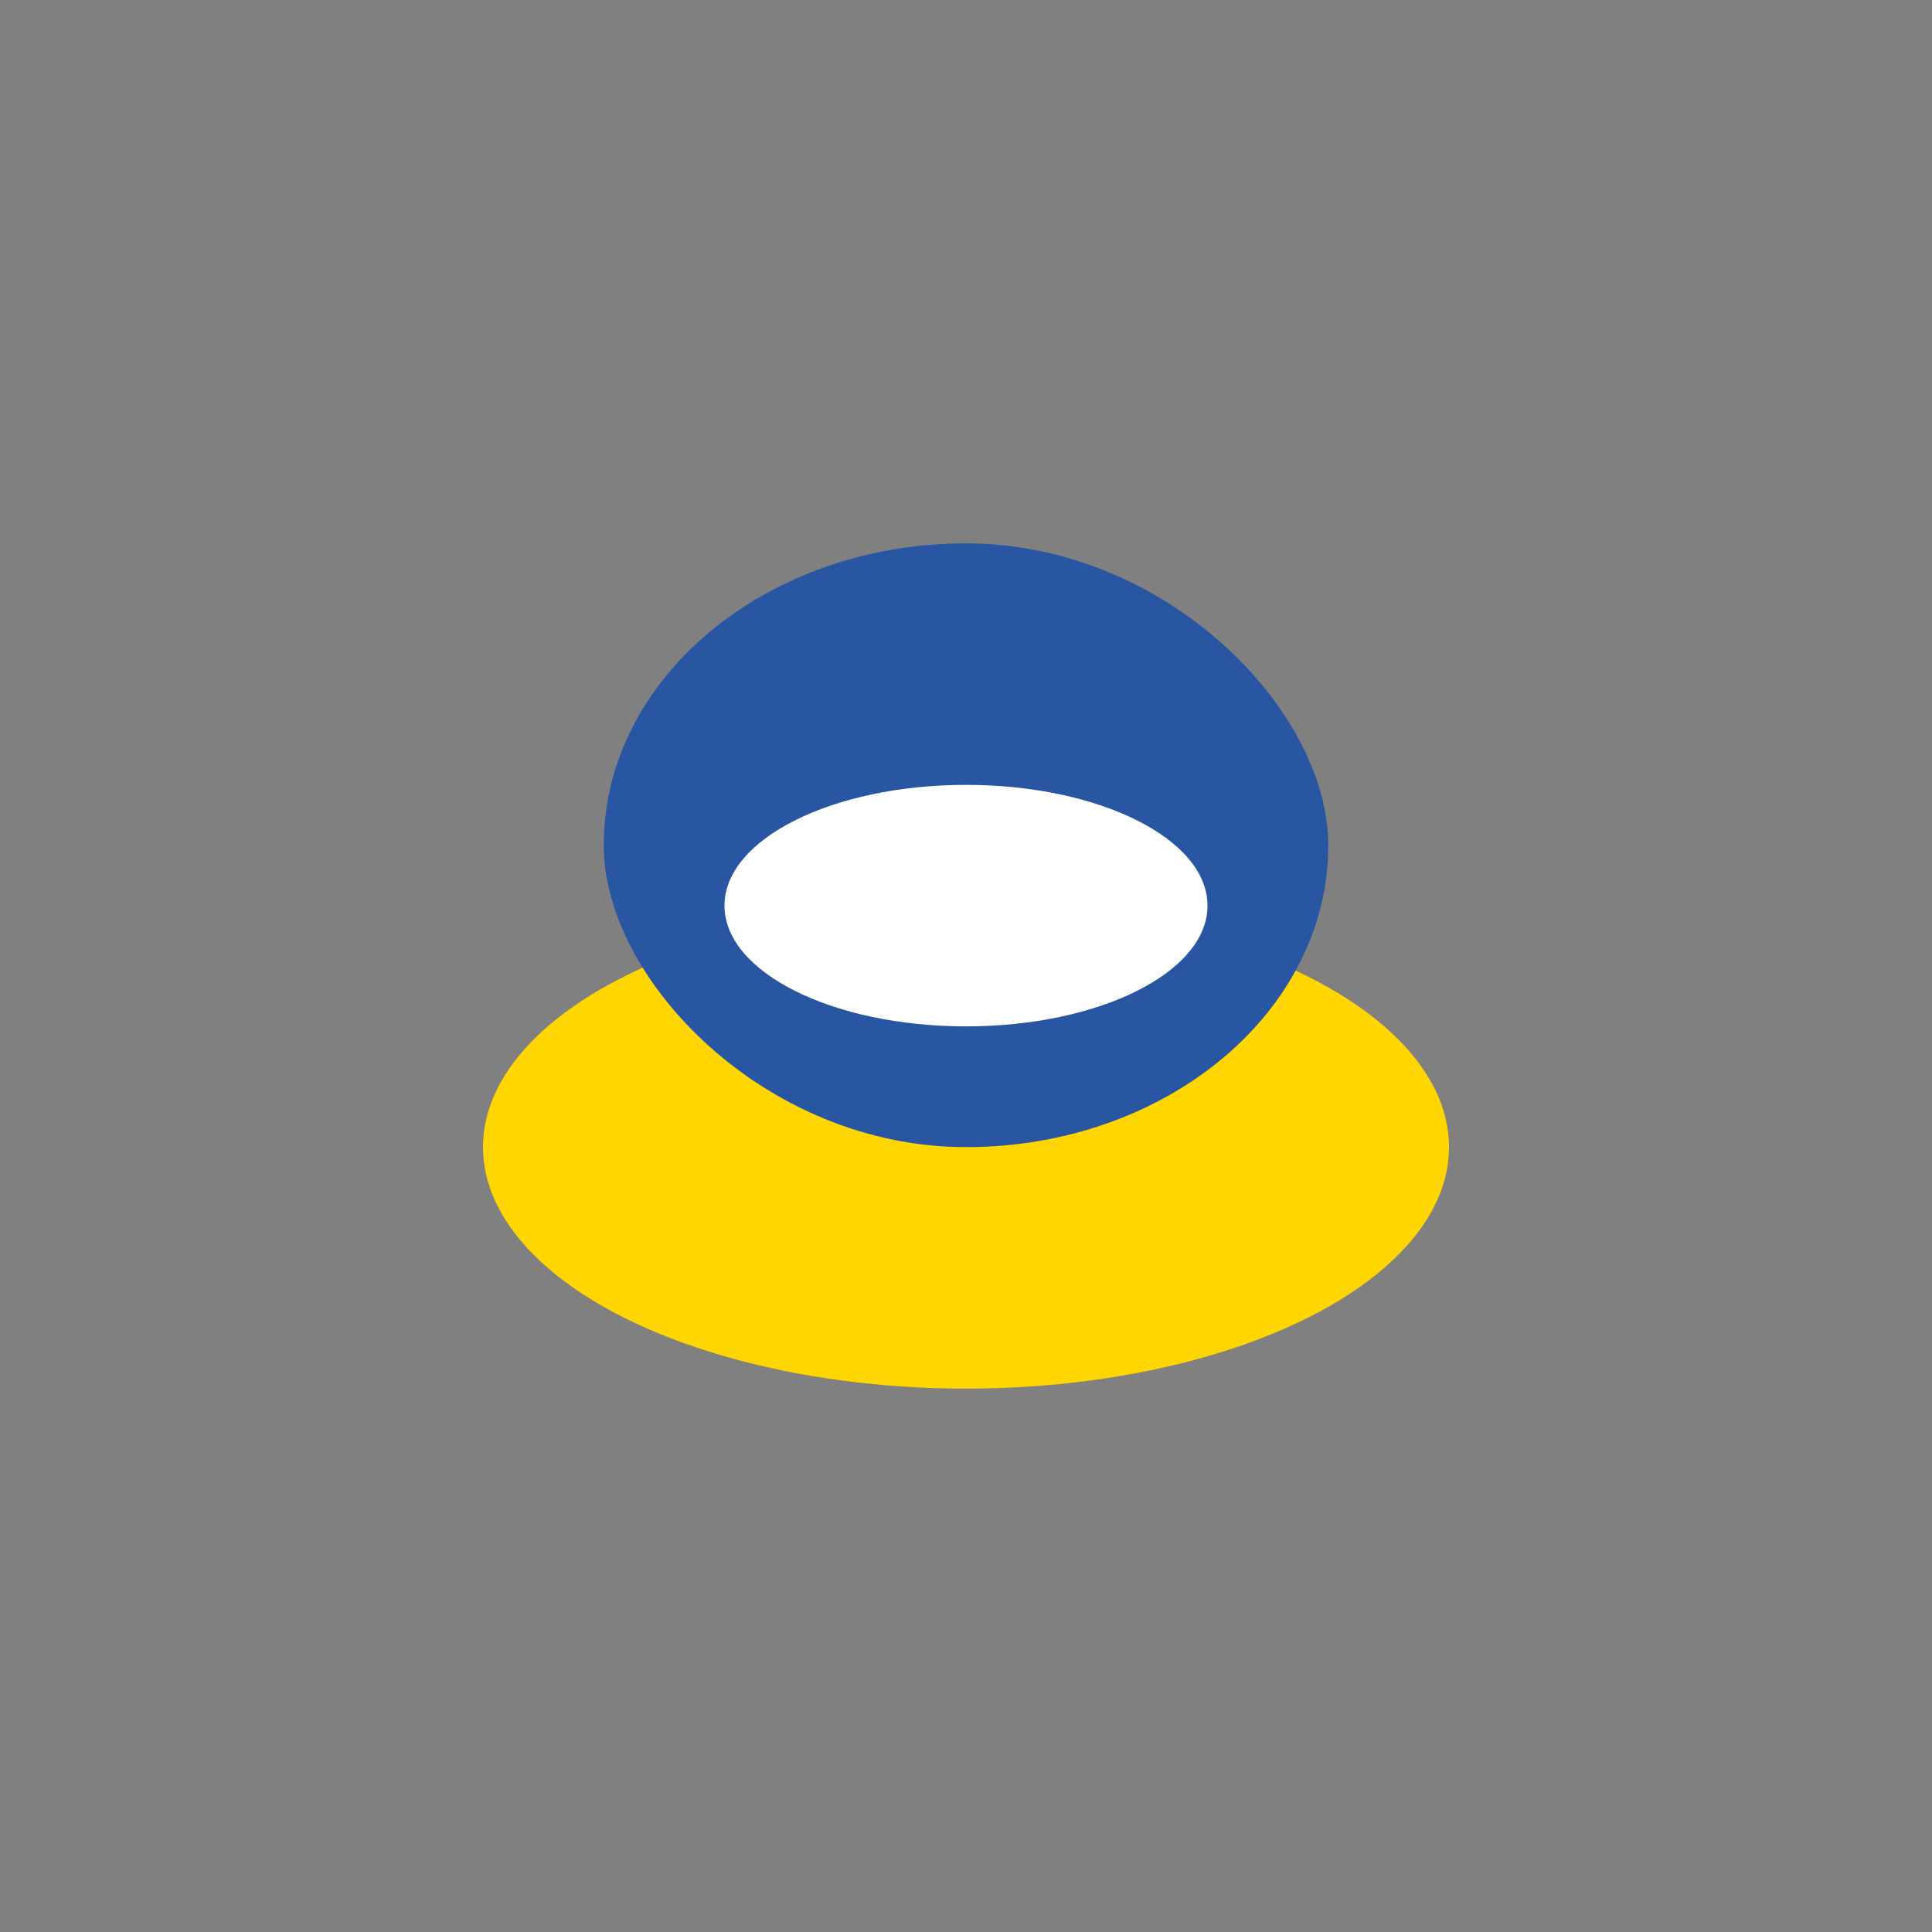 <?xml version="1.0" encoding="UTF-8"?>
<svg xmlns="http://www.w3.org/2000/svg" width="32" height="32" viewBox="0 0 32 32"><rect x="0" y="0" width="32" height="32" fill="#808080" stroke="none"/><ellipse cx="16" cy="19" rx="8" ry="4" fill="#FFD600"/><rect x="10" y="9" width="12" height="10" rx="6" fill="#2956A3"/><ellipse cx="16" cy="15" rx="4" ry="2" fill="#FFF"/></svg>